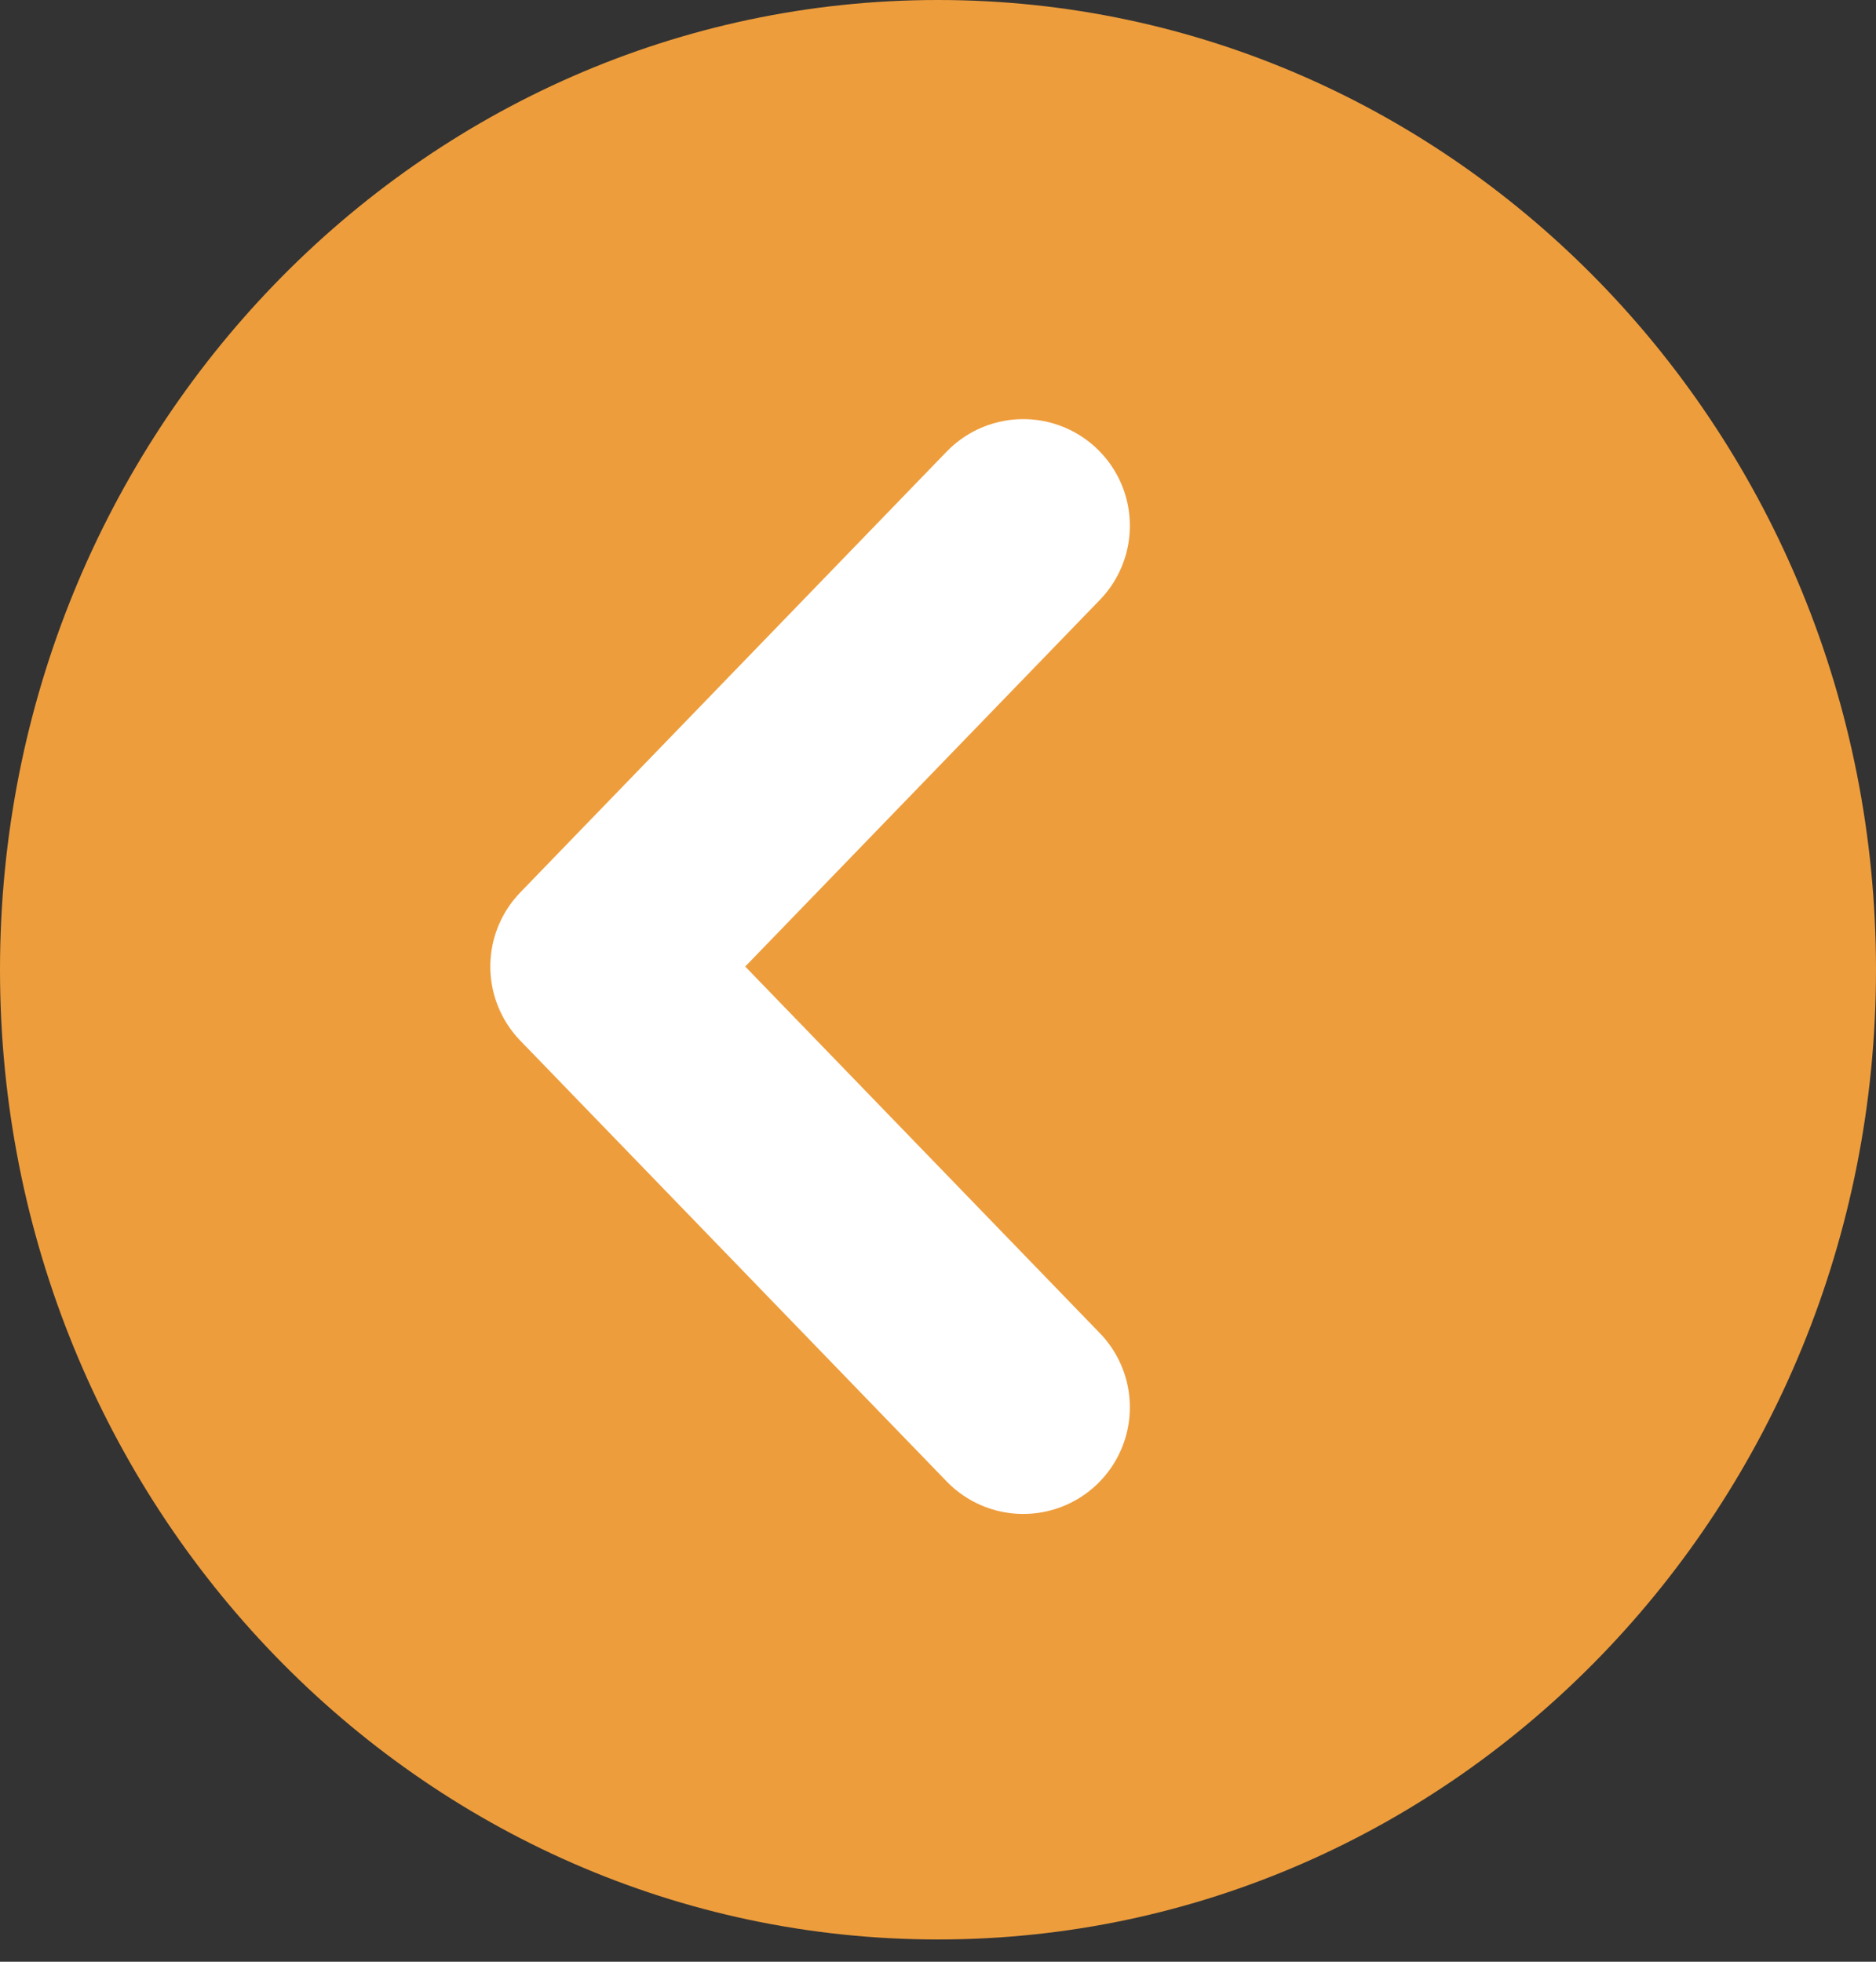 <svg width="44" height="46" viewBox="0 0 44 46" fill="none" xmlns="http://www.w3.org/2000/svg">
<rect x="0" y="0" width="44" height="46" fill="#333333" stroke="none"/>
<path d="M22 45.478C34.15 45.478 44 35.297 44 22.739C44 10.181 34.15 0 22 0C9.85 0 0 10.181 0 22.739C0 35.297 9.85 45.478 22 45.478Z" fill="#EE9D3C"/>
<path d="M24 33L14 22.664L24 12.328" stroke="white" stroke-width="5" stroke-linecap="round" stroke-linejoin="round"/>
</svg>
